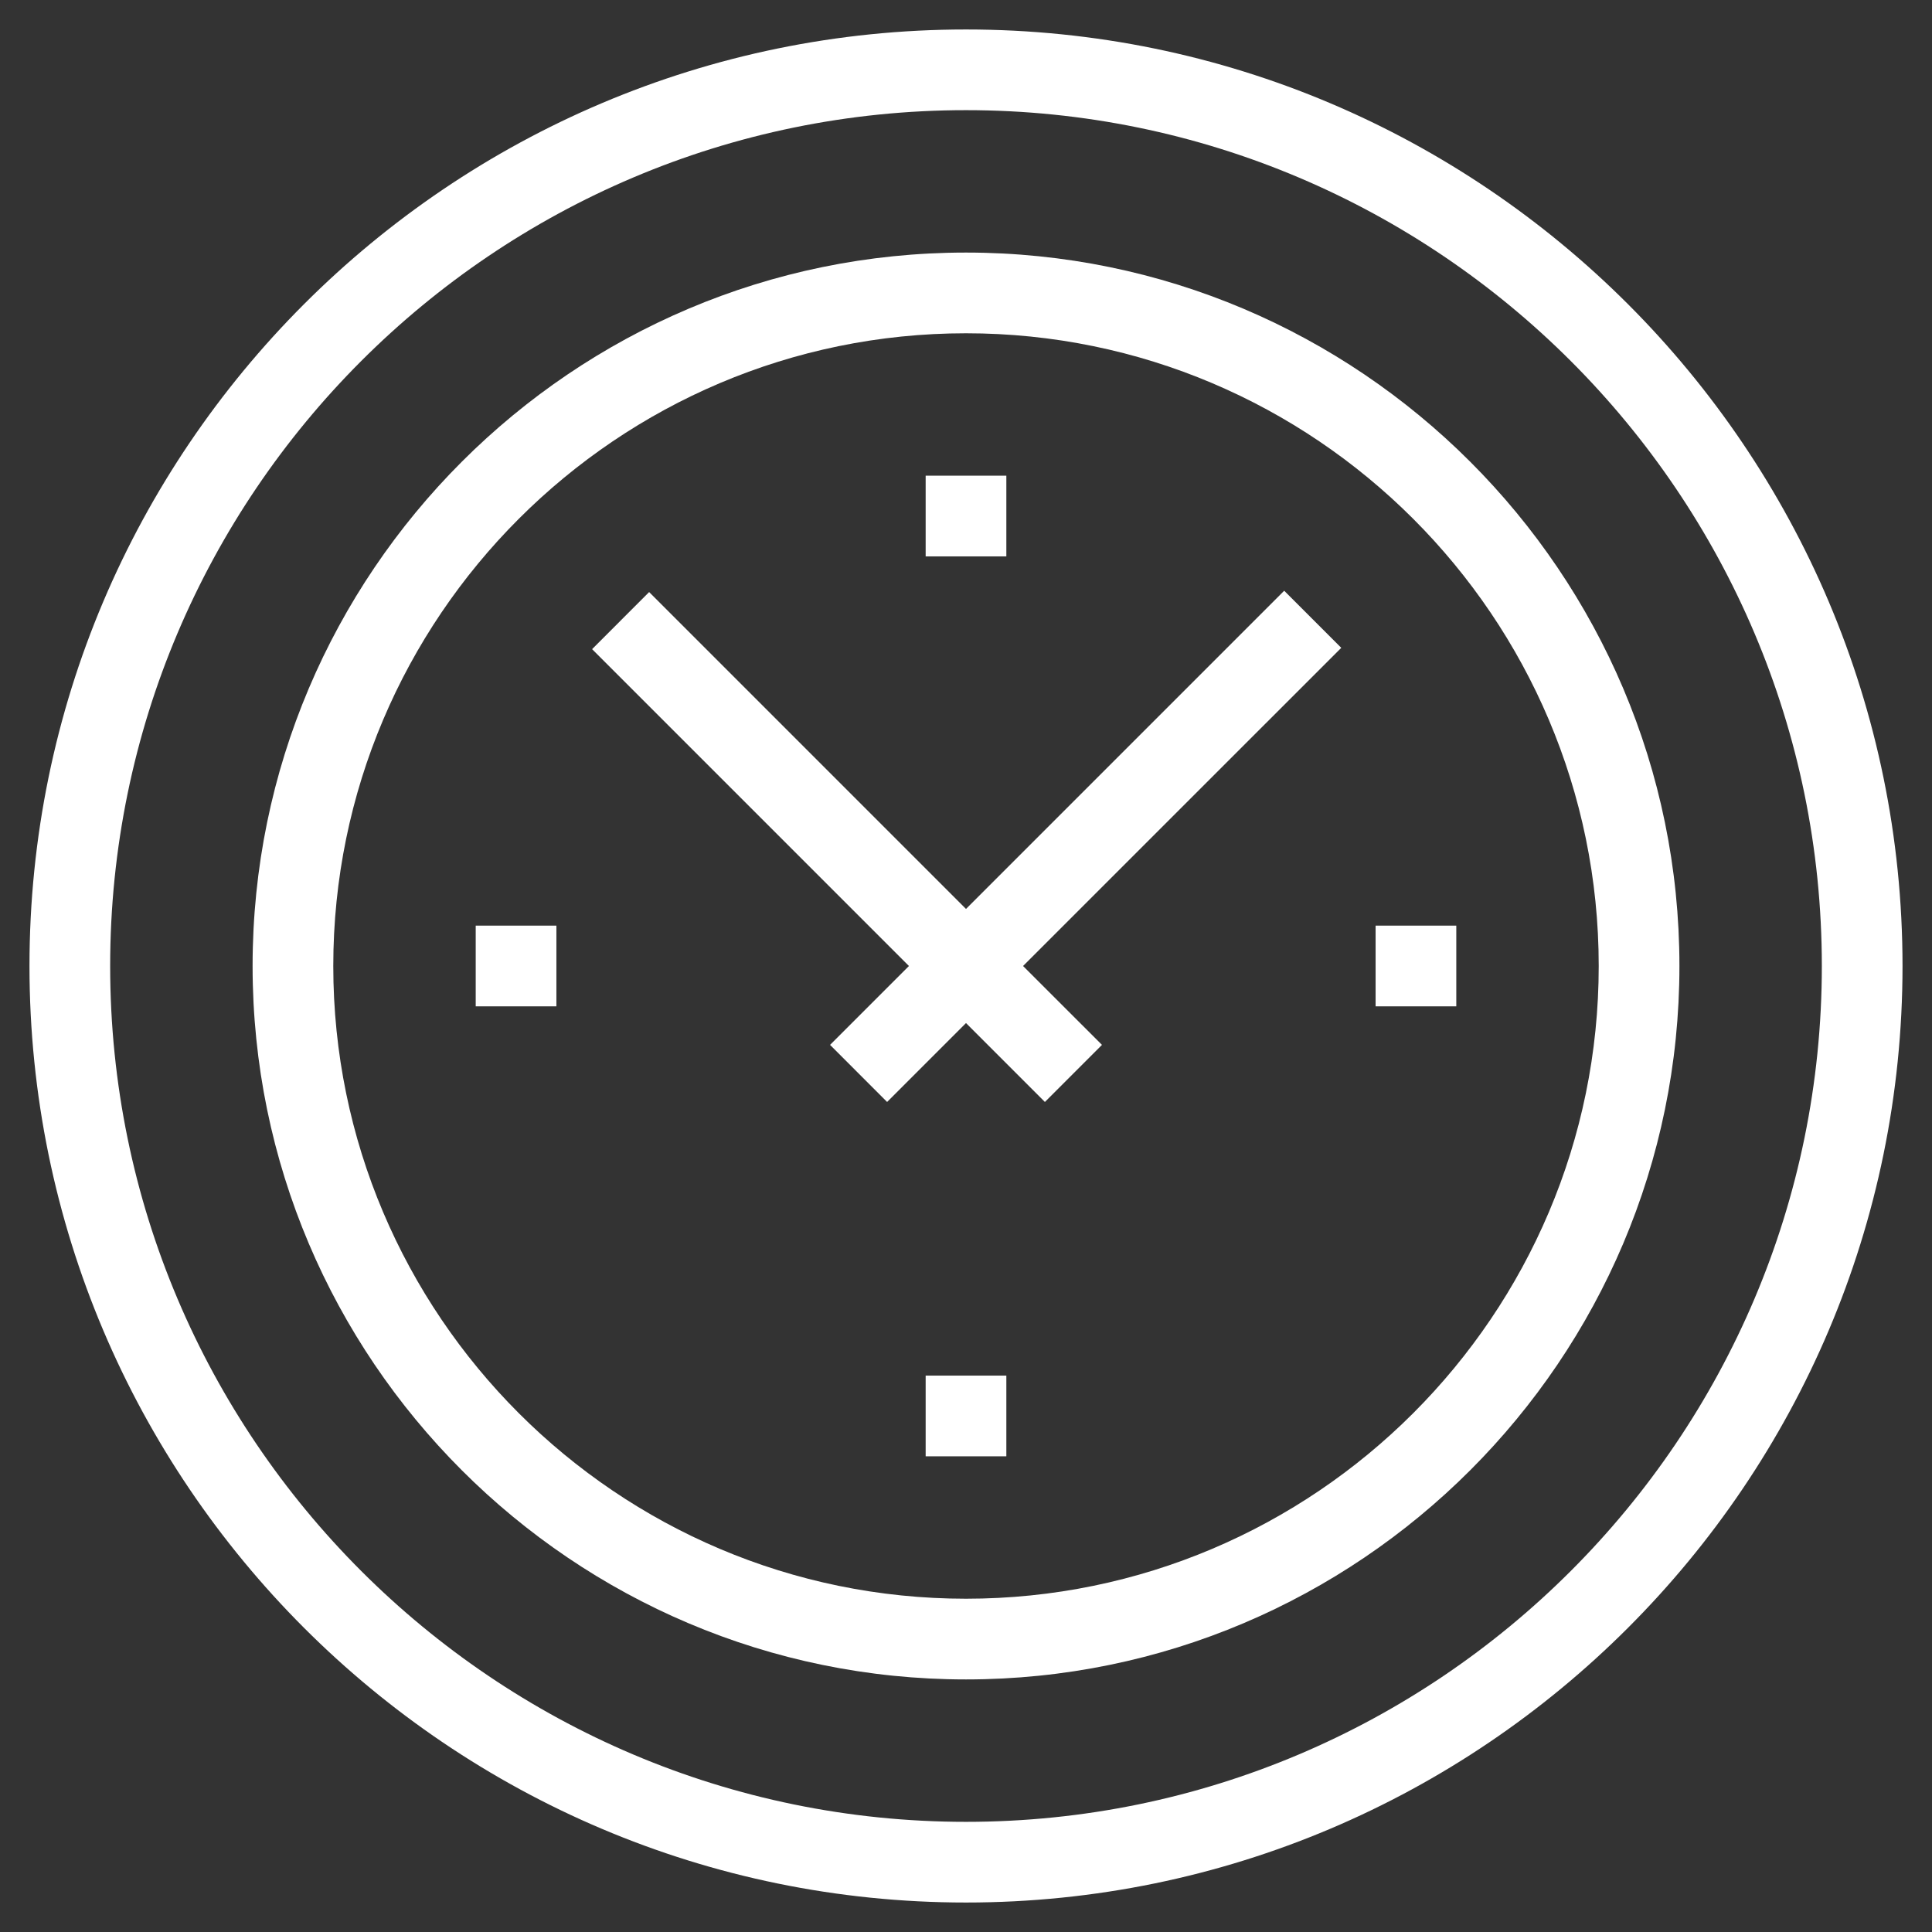 <?xml version="1.0" encoding="utf-8"?>
<!-- Generator: Adobe Illustrator 15.0.0, SVG Export Plug-In . SVG Version: 6.00 Build 0)  -->
<!DOCTYPE svg PUBLIC "-//W3C//DTD SVG 1.1//EN" "http://www.w3.org/Graphics/SVG/1.1/DTD/svg11.dtd">
<svg version="1.1" id="Capa_1" xmlns:x="http://ns.adobe.com/Extensibility/1.0/" xmlns:i="http://ns.adobe.com/AdobeIllustrator/10.0/" xmlns:graph="http://ns.adobe.com/Graphs/1.0/"
	 xmlns="http://www.w3.org/2000/svg" xmlns:xlink="http://www.w3.org/1999/xlink" x="0px" y="0px" width="512px" height="512px"
	 viewBox="0 0 512 512" enable-background="new 0 0 512 512" xml:space="preserve">
<rect x="0" y="0" width="512" height="512" fill="#333333" stroke="none"/>
<g>
	<path fill="none" d="M256,37.373C135.446,37.373,37.373,135.45,37.373,256S135.446,474.627,256,474.627
		c120.558,0,218.627-98.077,218.627-218.627S376.558,37.373,256,37.373z M256,453.244c-108.758,0-197.238-88.482-197.238-197.244
		c0-108.762,88.48-197.246,197.238-197.246c108.762,0,197.244,88.483,197.244,197.246C453.244,364.762,364.762,453.244,256,453.244z
		"/>
	<path fill="none" d="M256,96.501C168.053,96.501,96.501,168.05,96.501,256c0,87.951,71.552,159.499,159.499,159.499
		c87.951,0,159.499-71.548,159.499-159.499C415.499,168.05,343.951,96.501,256,96.501z M237.13,117.883h37.739v37.747H237.13
		V117.883z M155.629,274.869h-37.738v-37.746h37.738V274.869z M274.869,394.116H237.13V356.37h37.739V394.116z M276.909,303.593
		L256,282.682l-20.906,20.911l-26.683-26.689L229.31,256l-83.957-83.968l26.675-26.69L256,229.318l84.325-84.326l26.683,26.689
		L282.69,256l20.902,20.903L276.909,303.593z M356.37,274.869v-37.746h37.739v37.746H356.37z"/>
	<path fill="#FFFFFF" d="M256,7.812C119.147,7.812,7.812,119.147,7.812,256S119.147,504.188,256,504.188
		c136.853,0,248.188-111.336,248.188-248.188S392.853,7.812,256,7.812z M256,482.806C130.939,482.806,29.194,381.057,29.194,256
		C29.194,130.943,130.939,29.194,256,29.194c125.065,0,226.806,101.749,226.806,226.806
		C482.806,381.057,381.065,482.806,256,482.806z"/>
	<path fill="#FFFFFF" d="M256,66.933C151.75,66.933,66.94,151.747,66.94,256c0,104.255,84.81,189.066,189.06,189.066
		c104.255,0,189.066-84.812,189.066-189.066C445.066,151.747,360.255,66.933,256,66.933z M256,423.677
		c-92.459,0-167.677-75.218-167.677-167.677S163.541,88.323,256,88.323S423.677,163.541,423.677,256S348.459,423.677,256,423.677z"
		/>
	<polygon fill="#FFFFFF" points="355.449,171.682 340.325,156.551 256,240.878 172.028,156.901 156.912,172.032 240.877,256 
		219.971,276.903 235.094,292.033 256,271.122 276.909,292.033 292.033,276.903 271.122,256 	"/>
	<rect x="245.309" y="126.061" fill="#FFFFFF" width="21.382" height="21.39"/>
	<rect x="245.309" y="364.549" fill="#FFFFFF" width="21.382" height="21.389"/>
	<rect x="126.069" y="245.302" fill="#FFFFFF" width="21.382" height="21.389"/>
	<rect x="364.549" y="245.302" fill="#FFFFFF" width="21.383" height="21.389"/>
</g>
</svg>
